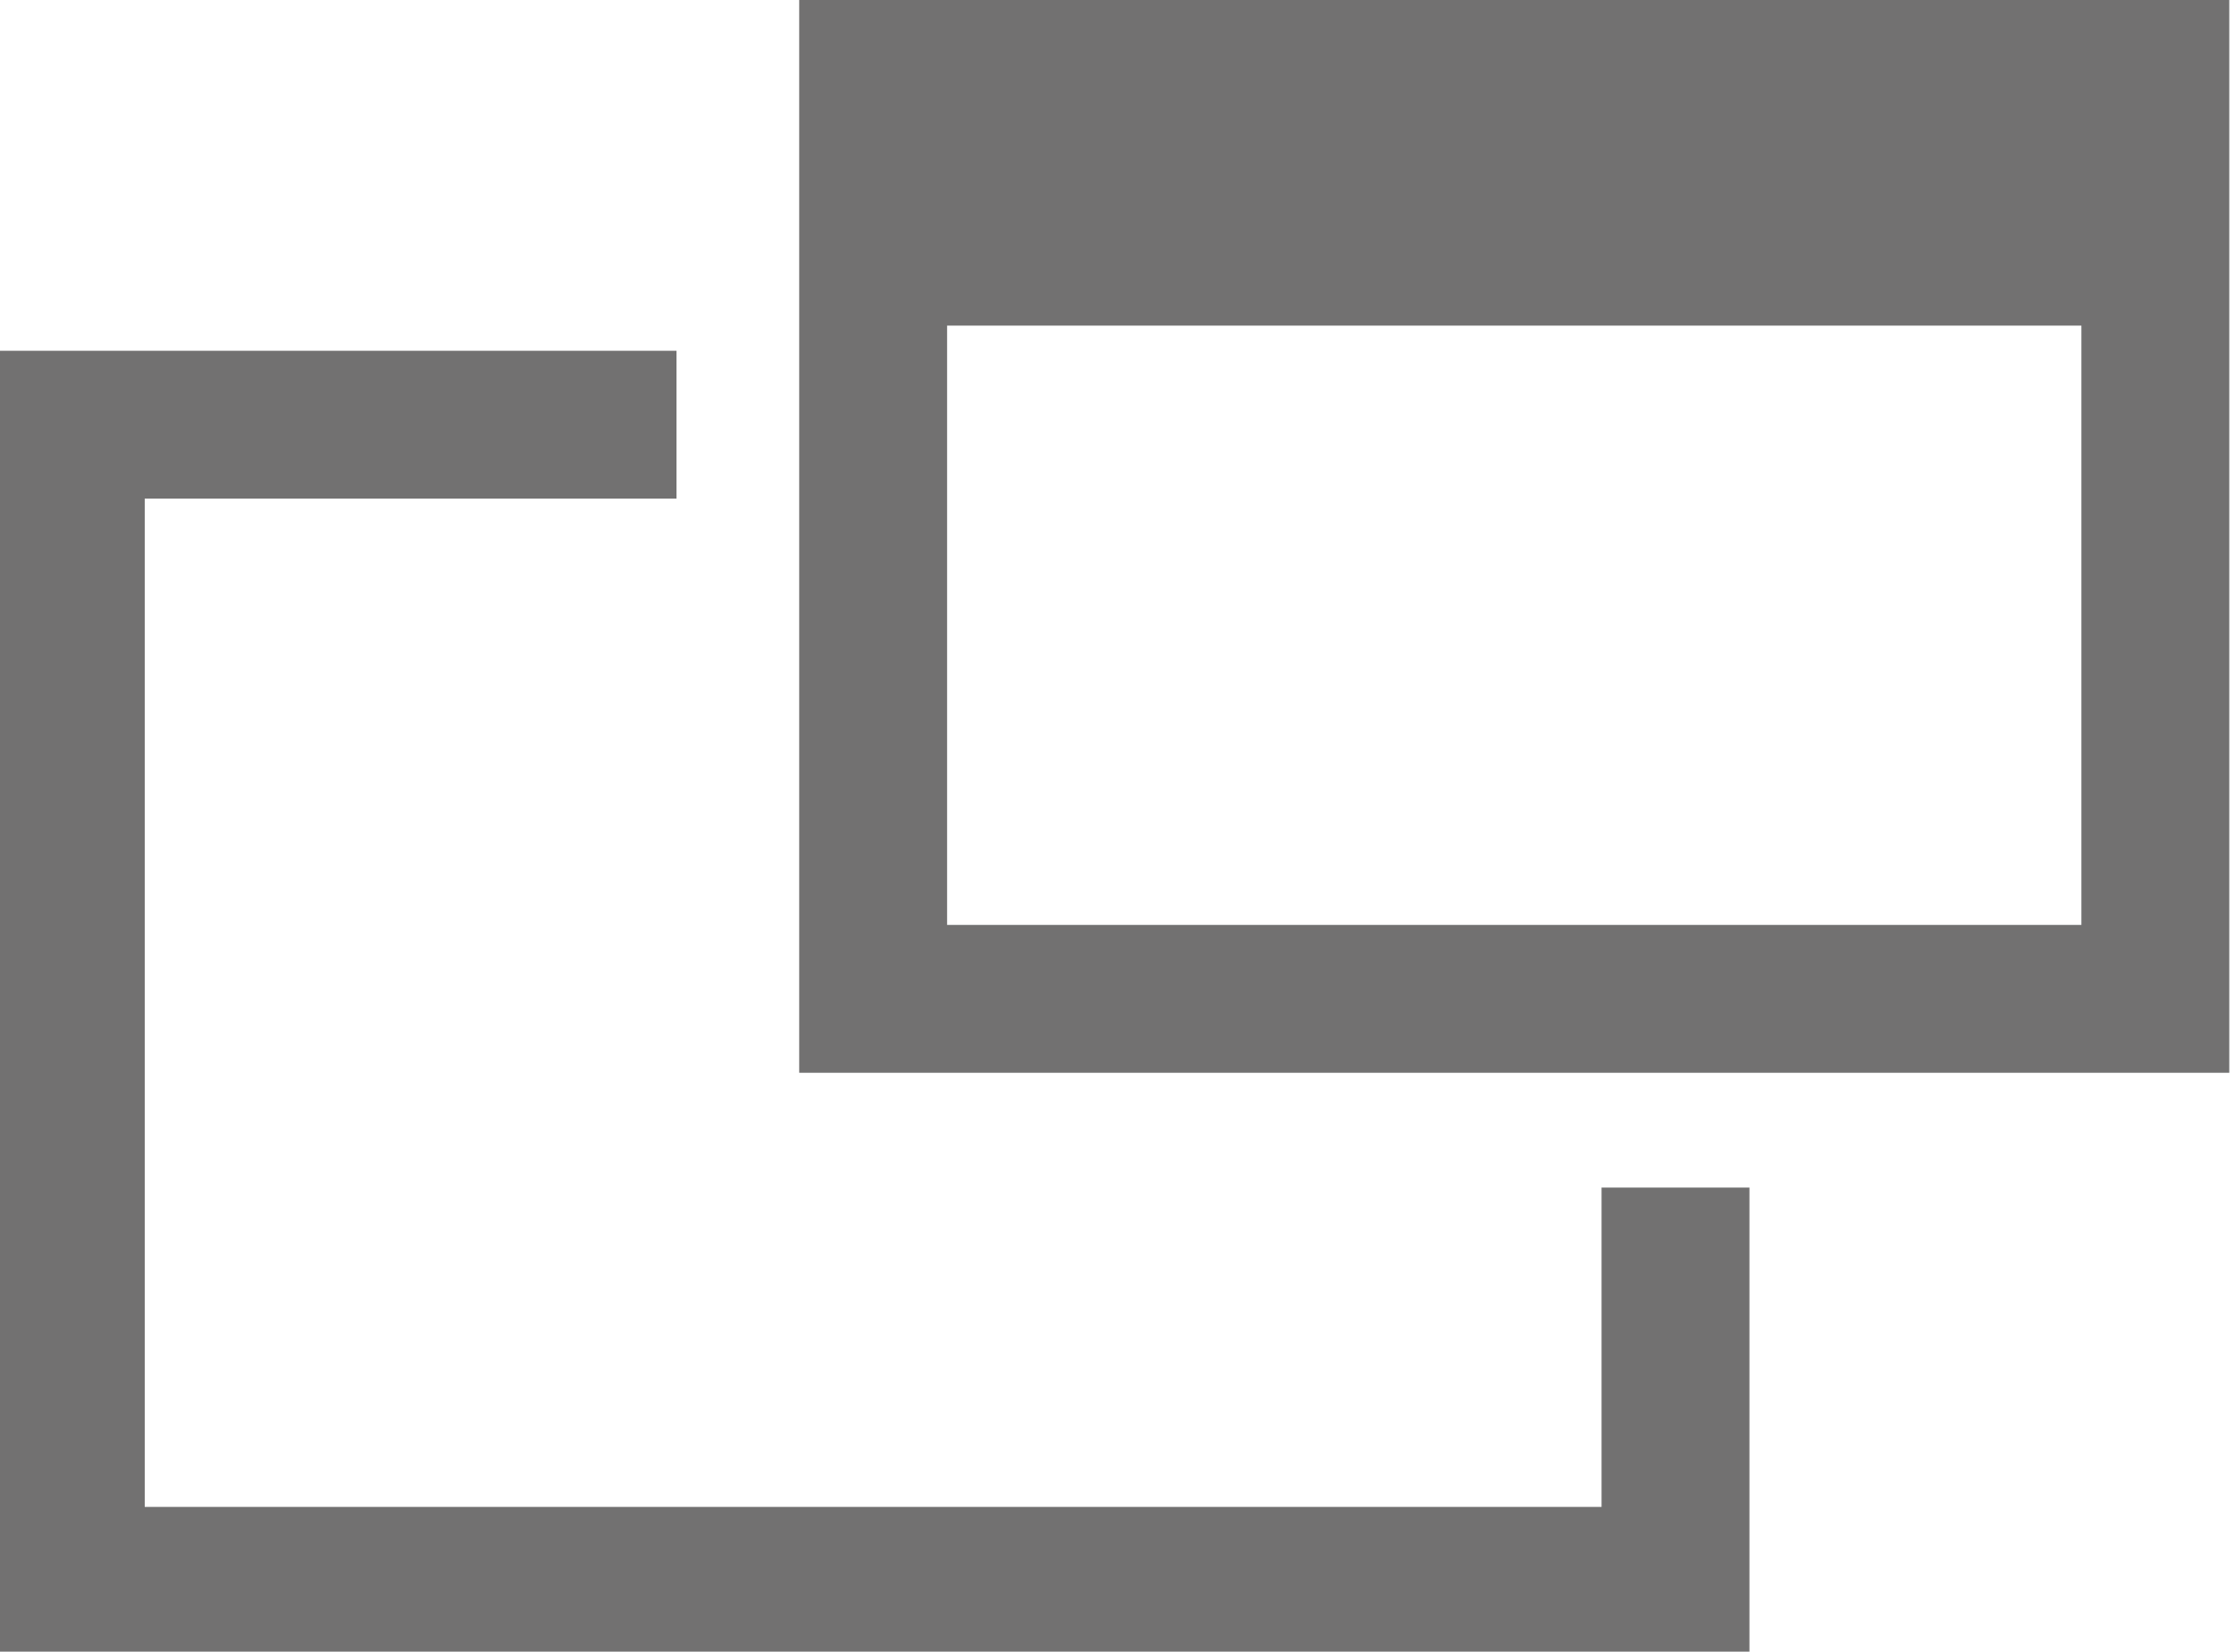 <?xml version="1.0" encoding="utf-8"?>
<!-- Generator: Adobe Illustrator 24.1.1, SVG Export Plug-In . SVG Version: 6.00 Build 0)  -->
<svg version="1.1" id="レイヤー_1" xmlns="http://www.w3.org/2000/svg" xmlns:xlink="http://www.w3.org/1999/xlink" x="0px"
	 y="0px" viewBox="0 0 28.4 21" style="enable-background:new 0 0 28.4 21;" xml:space="preserve">
<style type="text/css">
	.st0{fill:none;stroke:#727171;stroke-width:1.88;}
	.st1{fill:#727171;stroke:#727171;stroke-width:1.68;stroke-miterlimit:10;}
</style>
<g id="レイヤー_2_1_">
	<g id="レイヤー_1-2">
		<polyline class="st0" points="21.3,15.1 21.3,20.1 0.9,20.1 0.9,5.4 8.6,5.4 		"/>
		<rect x="11.1" y="0.9" class="st0" width="16.3" height="11.8"/>
		<rect x="11.1" y="1.3" class="st1" width="16.2" height="2"/>
	</g>
</g>
</svg>
